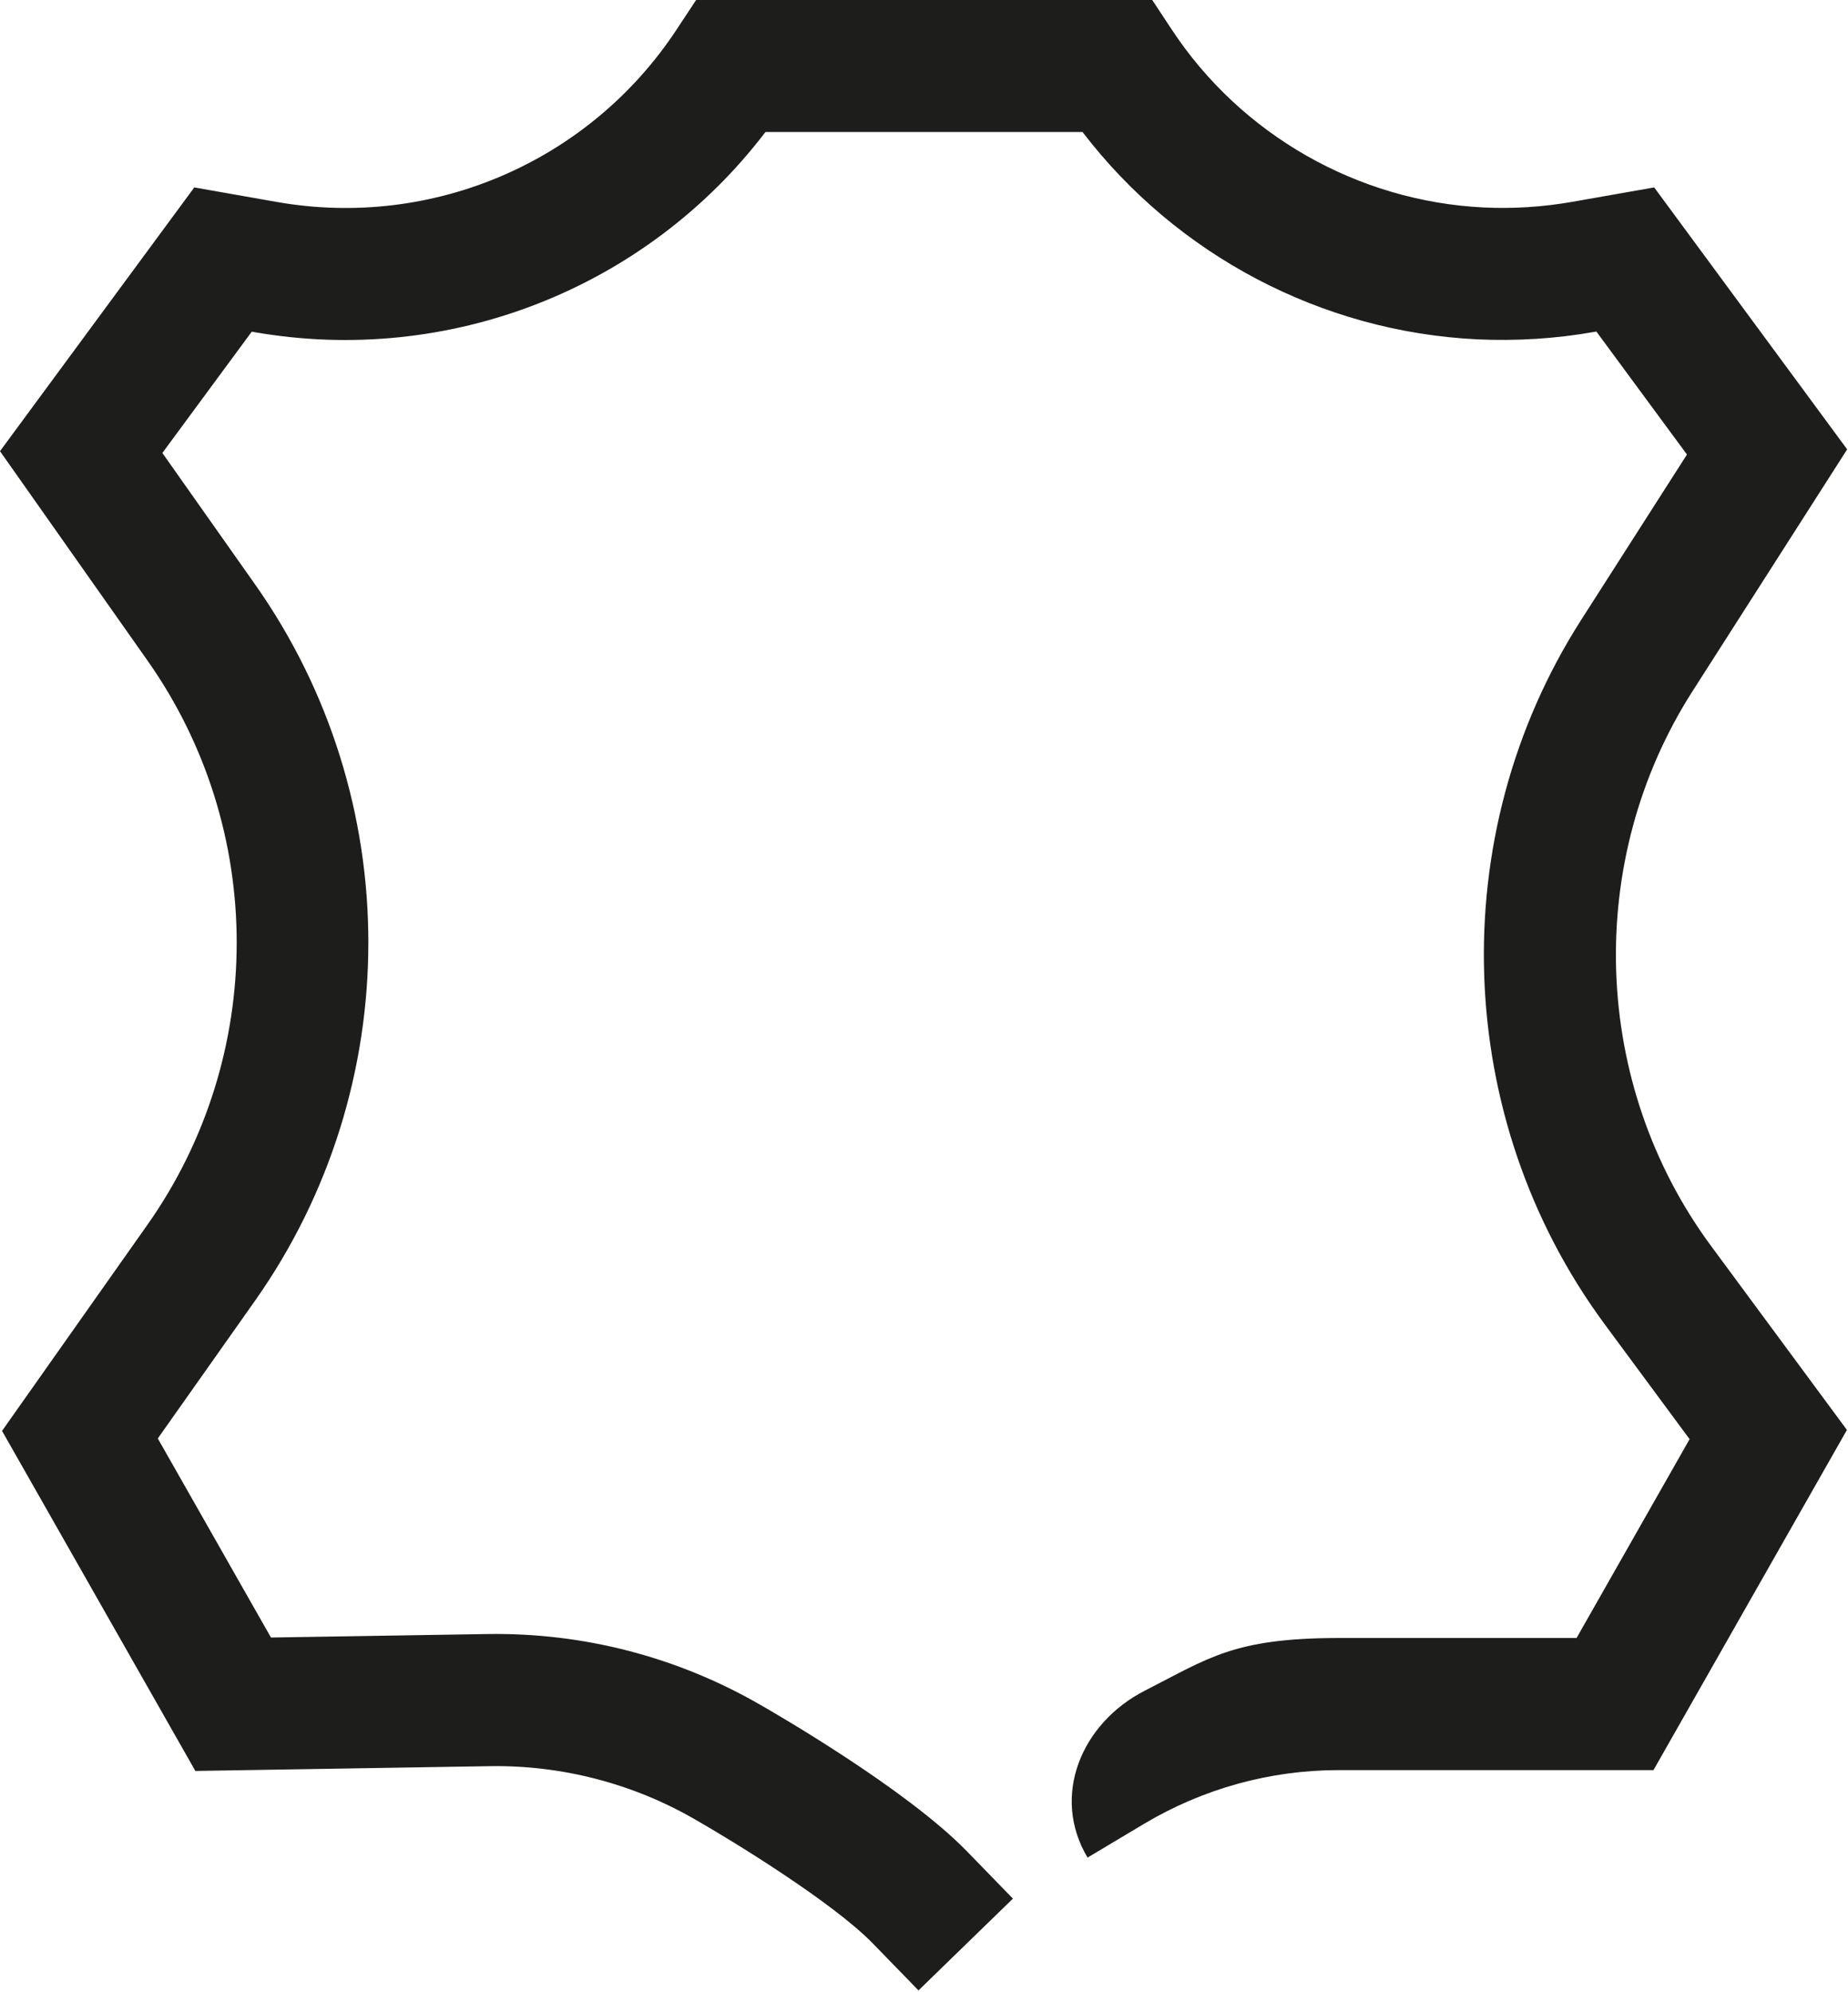 <svg xmlns="http://www.w3.org/2000/svg" width="154" height="166" viewBox="0 0 154 166" fill="none"><g clip-path="url(#clip0_2025_268)"><path d="M76.57 165.91L72.74 161.97C69.38 158.51 60.9 153.33 57.92 151.63C52.71 148.62 46.79 147.1 40.83 147.19L16.28 147.59L0.17 119.25L12.28 102.08C22.2 88.02 22.21 69.12 12.29 55.05L0 37.6L16.19 15.62L23.06 16.83C36.05 19.12 49.12 13.48 56.38 2.47L58.01 0H96.02L97.65 2.47C103.43 11.24 113.15 16.78 123.64 17.29C126.09 17.41 128.55 17.25 130.97 16.83L137.85 15.62L153.93 37.45L141.04 57.61C131.99 71.76 132.62 90.34 142.59 103.84L153.91 119.17L137.79 147.52H111.54C105.84 147.52 100.25 149.07 95.35 151.99L90.63 154.81C87.57 149.69 90.1 143.6 95.42 140.89C100.74 138.18 102.81 136.52 111.54 136.51H131.38L140.8 119.94L133.73 110.37C121.06 93.22 120.27 69.63 131.76 51.67L140.58 37.88L133.03 27.63L132.86 27.66C129.64 28.23 126.36 28.43 123.09 28.28C110.12 27.65 98.04 21.25 90.21 11H63.79C53.86 24.03 37.44 30.53 21.14 27.67L20.98 27.64L13.53 37.75L21.26 48.71C33.85 66.57 33.84 90.57 21.24 108.42L13.15 119.88L22.58 136.47L40.61 136.18C48.61 136.05 56.45 138.09 63.36 142.08C64.57 142.77 75.54 149.1 80.58 154.29L84.41 158.23L76.52 165.9L76.57 165.91Z" fill="#1D1D1B"></path></g><defs><clipPath id="clip0_2025_268"><rect width="153.93" height="165.91" fill="white"></rect></clipPath></defs></svg>